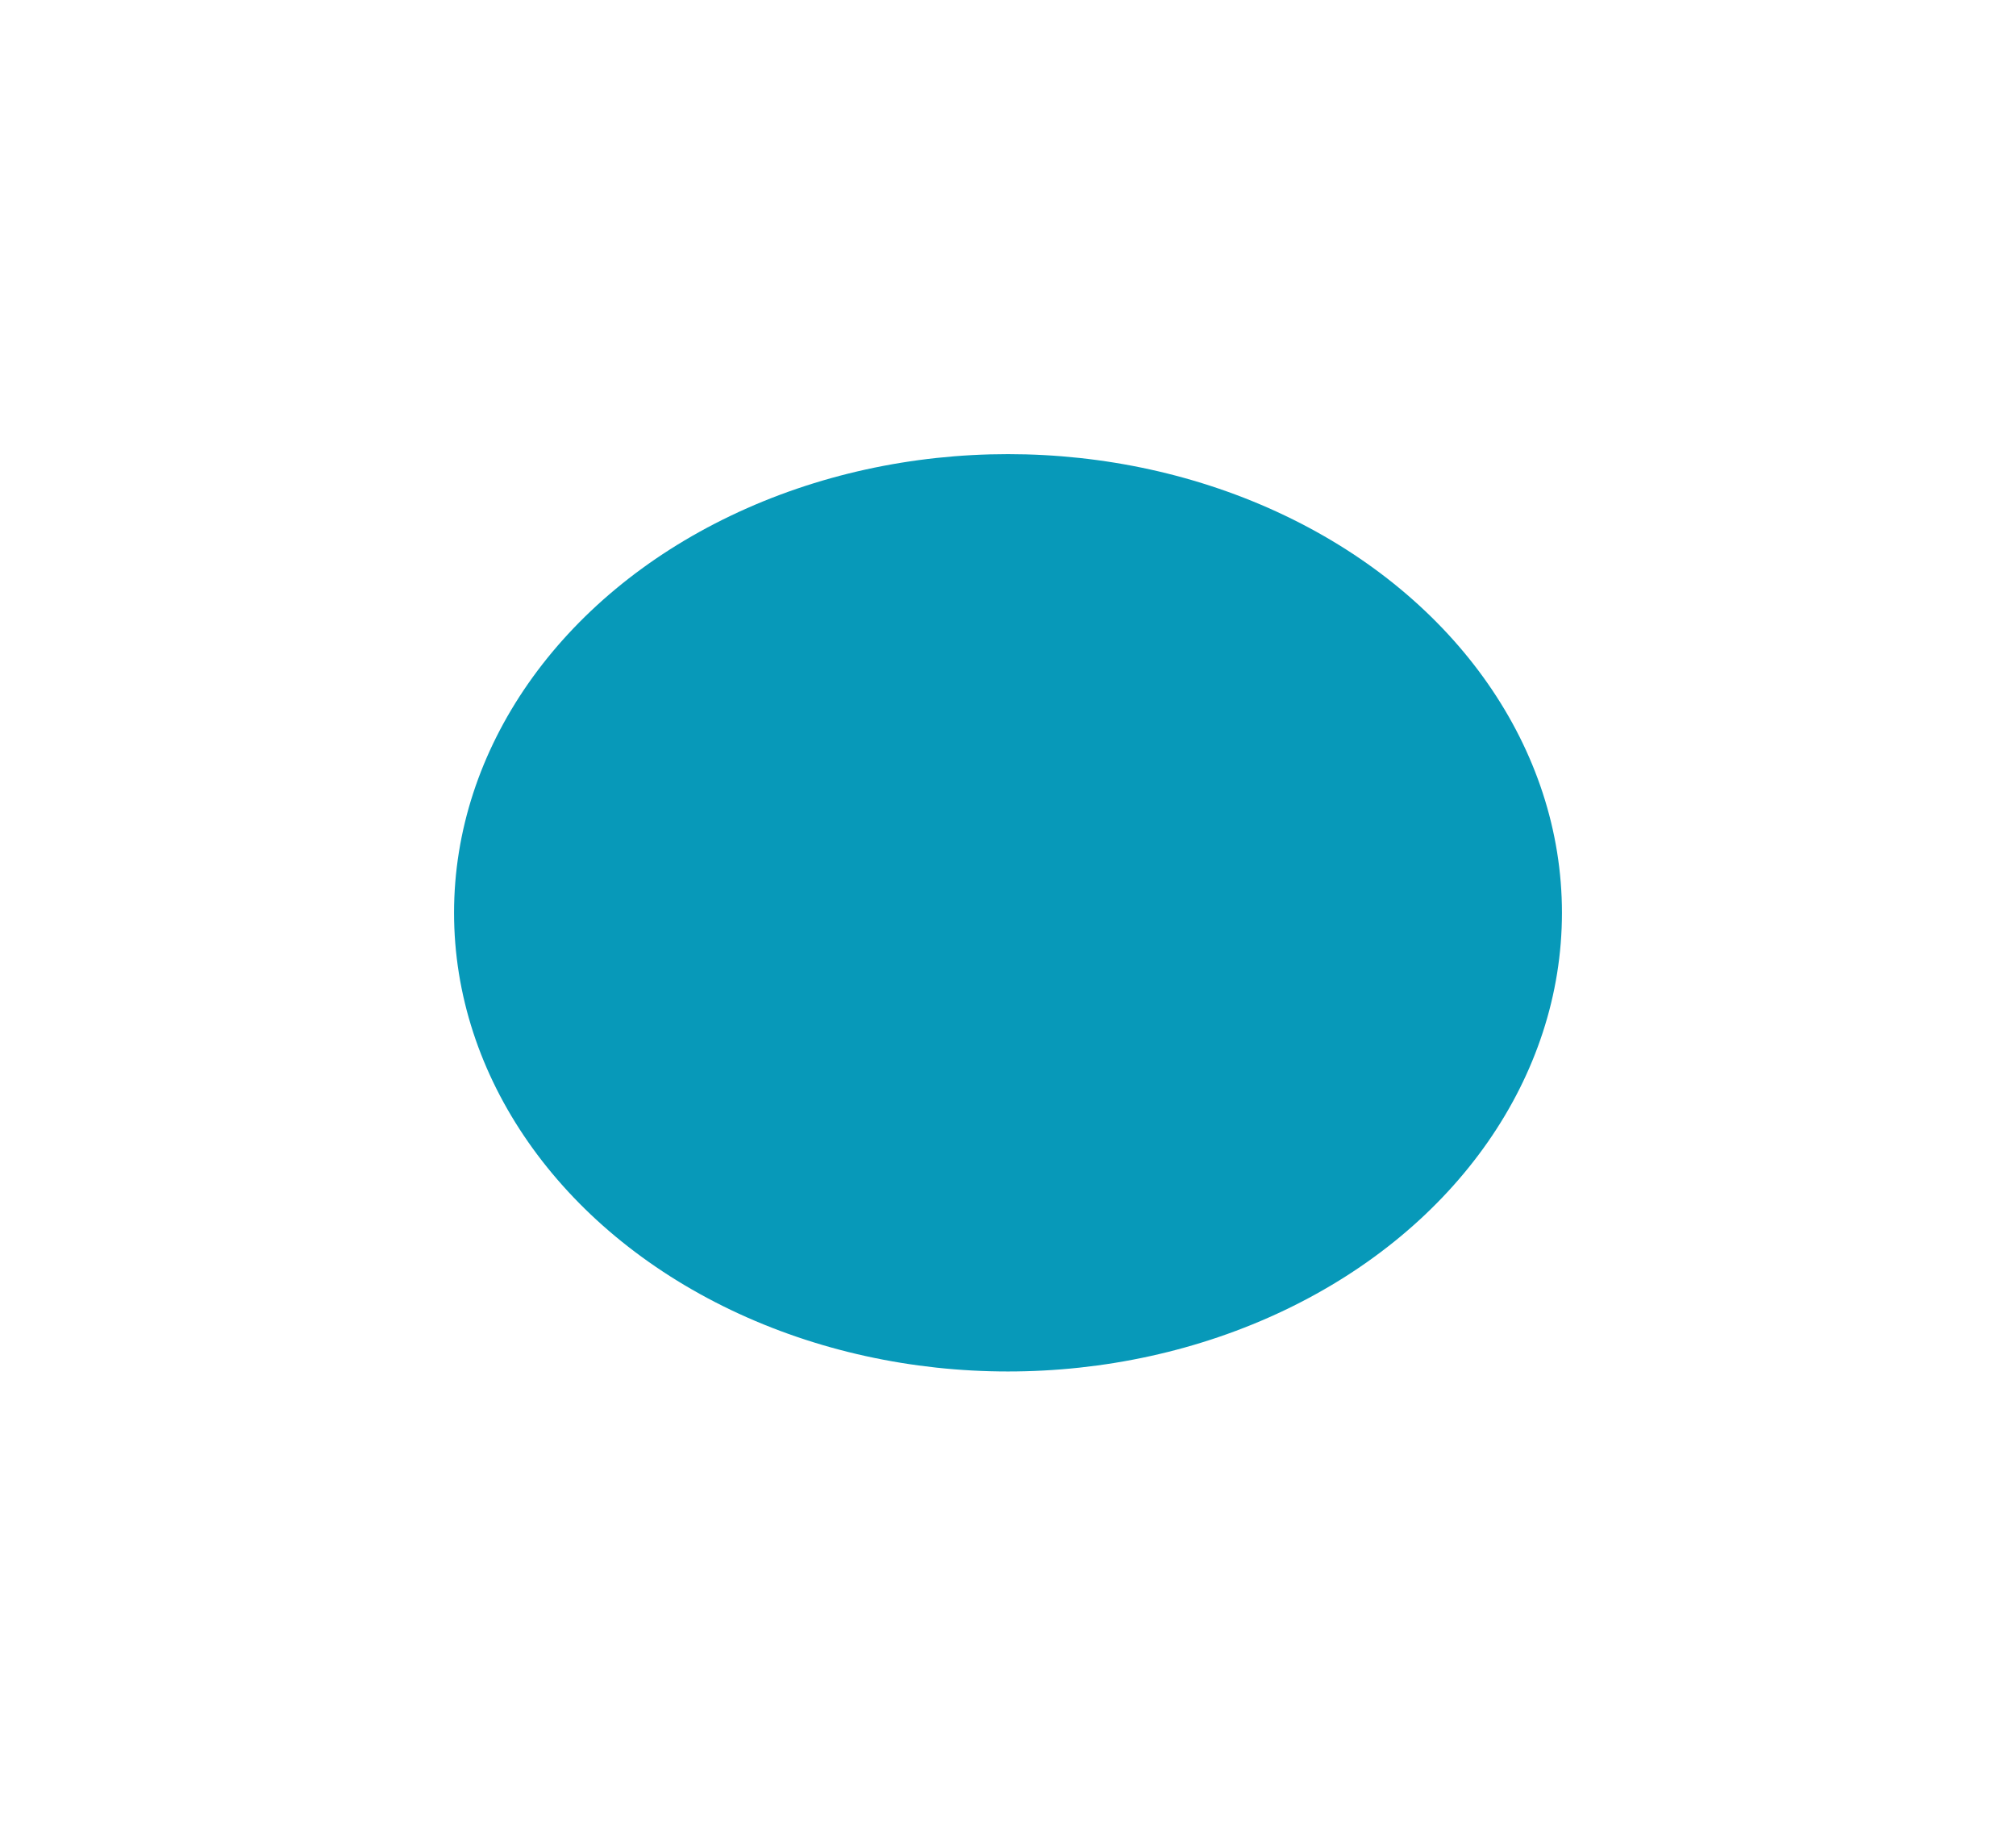 <?xml version="1.0" encoding="UTF-8"?> <svg xmlns="http://www.w3.org/2000/svg" width="444" height="402" viewBox="0 0 444 402" fill="none"> <g filter="url(#filter0_f_255_500)"> <ellipse cx="222" cy="201" rx="122" ry="101" fill="#0799B9"></ellipse> </g> <defs> <filter id="filter0_f_255_500" x="0" y="0" width="444" height="402" filterUnits="userSpaceOnUse" color-interpolation-filters="sRGB"> <feFlood flood-opacity="0" result="BackgroundImageFix"></feFlood> <feBlend mode="normal" in="SourceGraphic" in2="BackgroundImageFix" result="shape"></feBlend> <feGaussianBlur stdDeviation="50" result="effect1_foregroundBlur_255_500"></feGaussianBlur> </filter> </defs> </svg> 